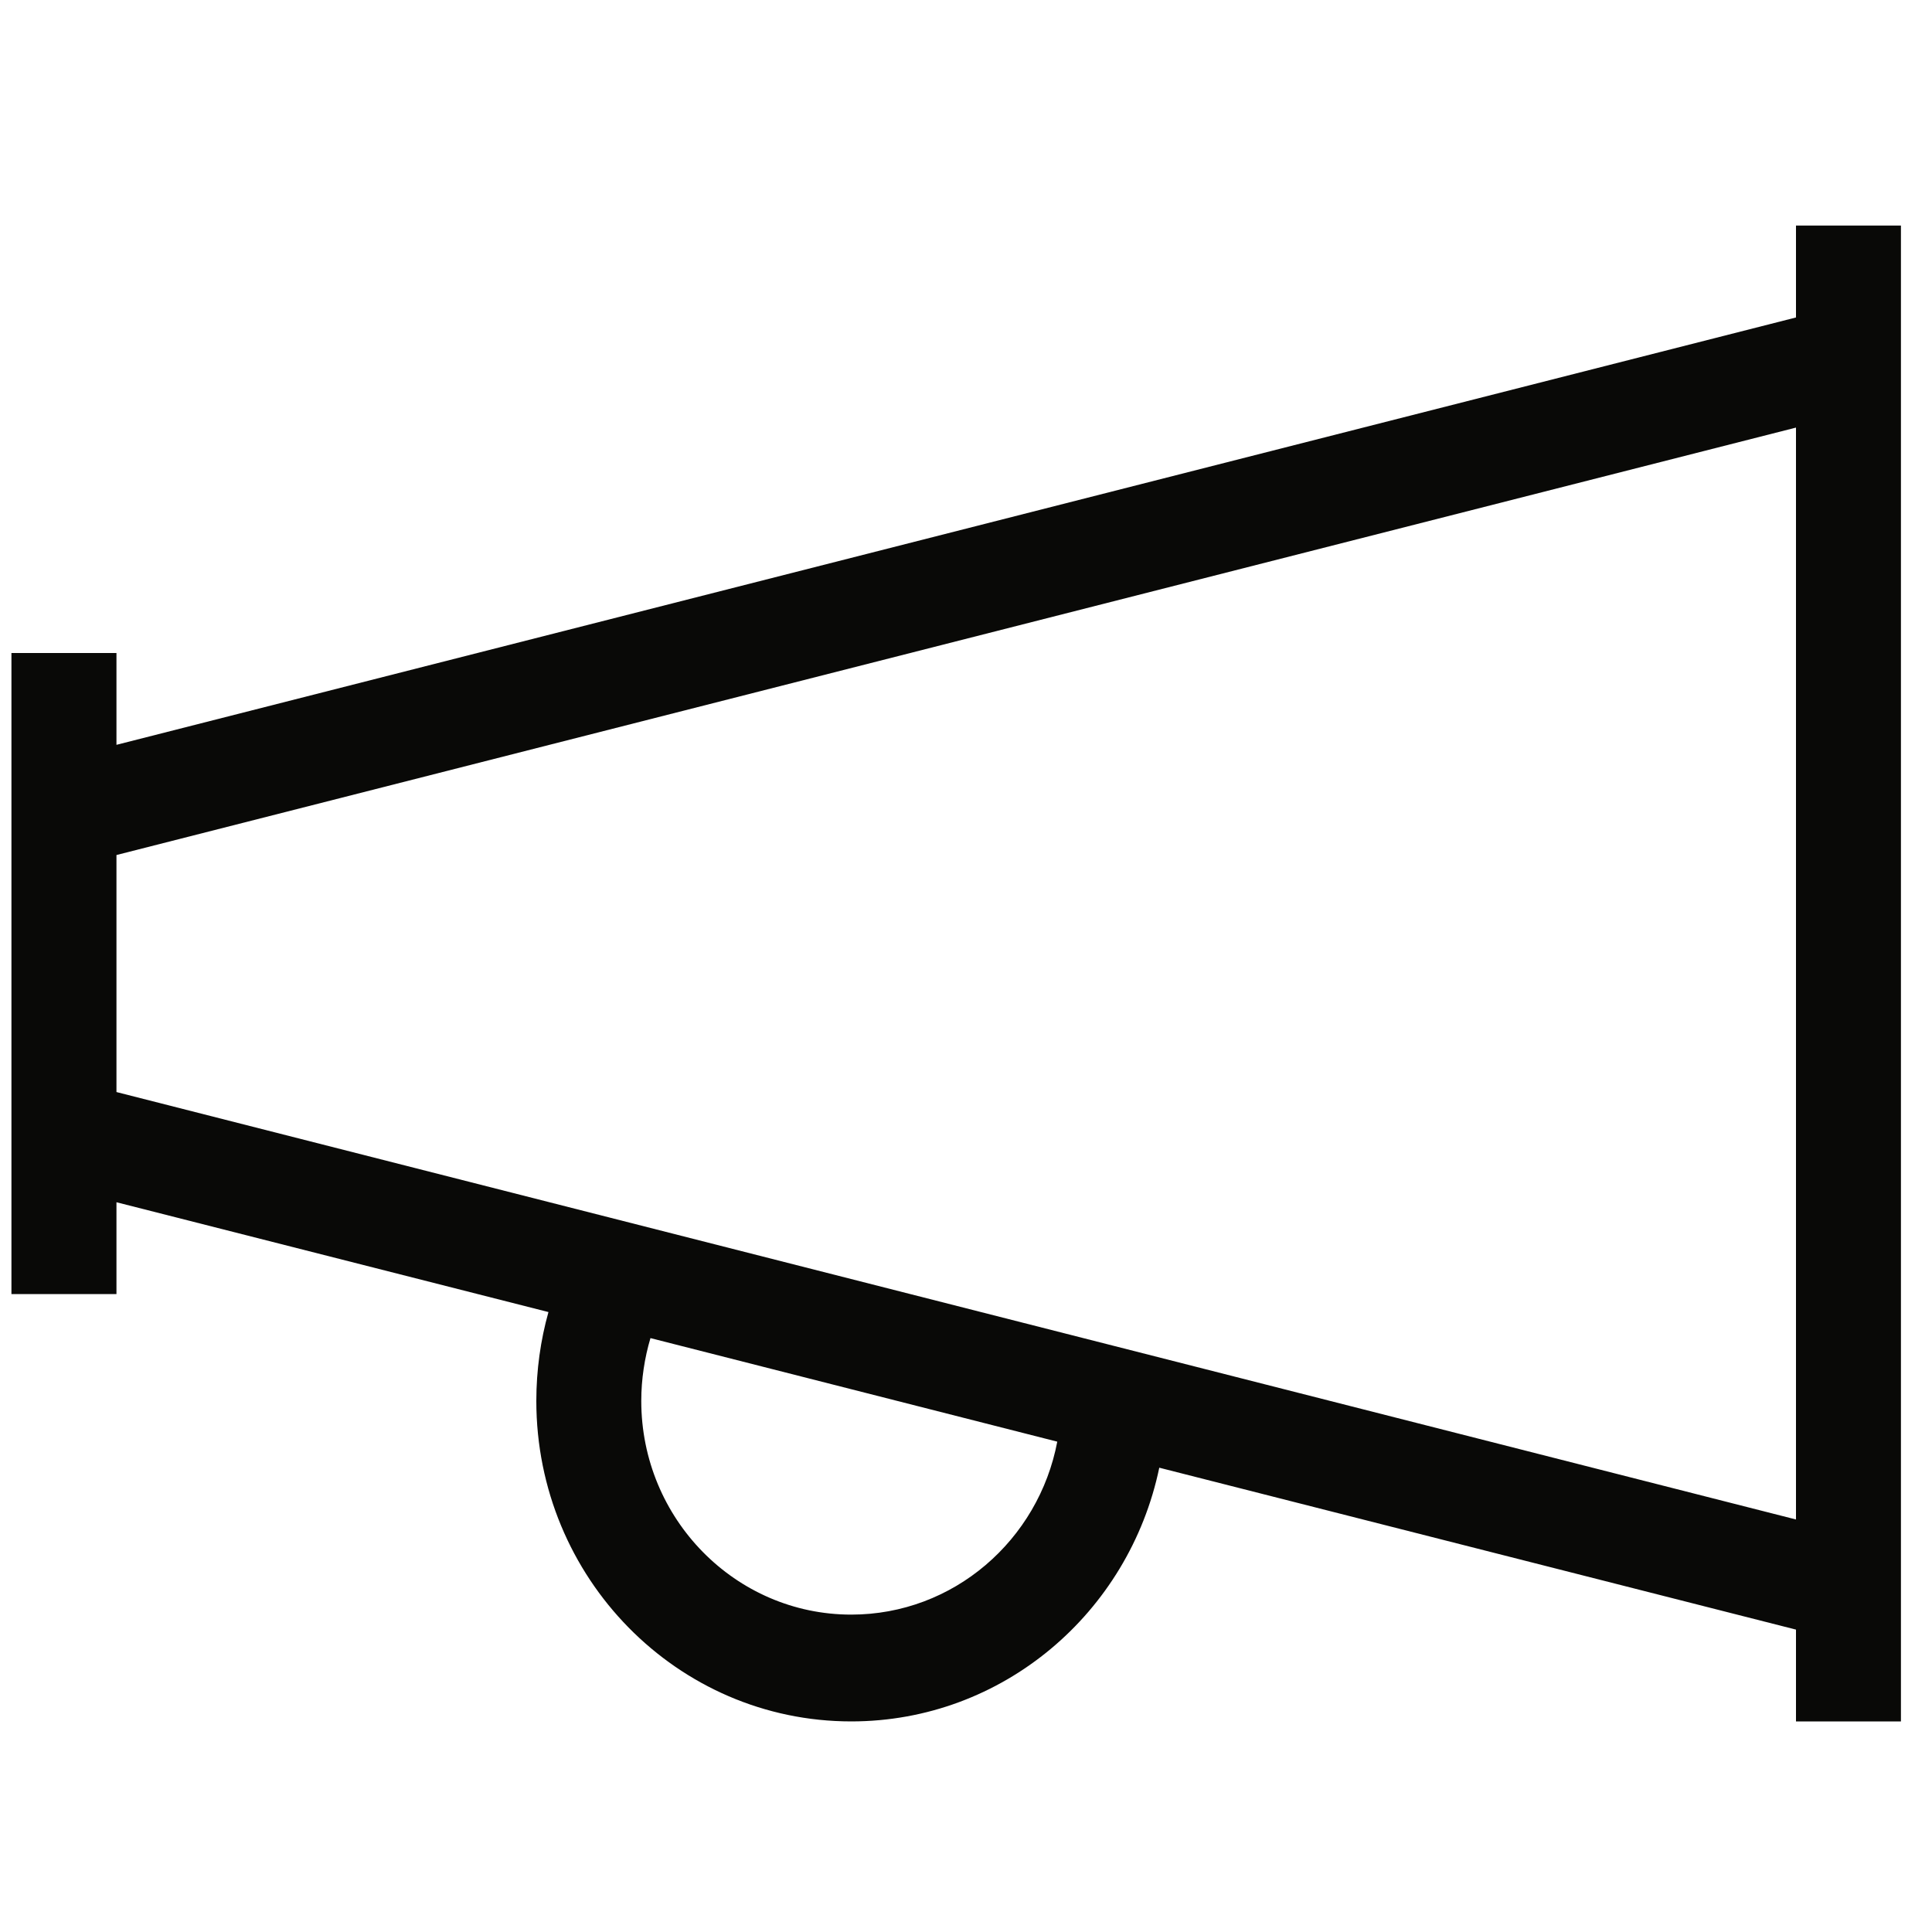 <svg width="25" height="25" viewBox="0 0 25 25" fill="none" xmlns="http://www.w3.org/2000/svg">
<path d="M24.598 2.919H23.24V4.108L1.507 9.638V9.141V8.45H0.148V9.141V9.983V10.524V14.671V15.211V16.054V16.745H1.507V16.054V15.557L7.097 16.978C6.995 17.341 6.94 17.73 6.94 18.128C6.94 20.418 8.765 22.275 11.015 22.275C12.976 22.275 14.61 20.867 15.001 18.992L23.24 21.087V22.275H24.598V20.547V4.648V2.919ZM23.24 19.662L1.507 14.131V11.064L23.24 5.533V19.662ZM8.298 18.128C8.298 17.847 8.341 17.57 8.417 17.315L13.681 18.655C13.439 19.929 12.339 20.893 11.015 20.893C9.517 20.893 8.298 19.653 8.298 18.128Z" fill="#090907"/>
</svg>
